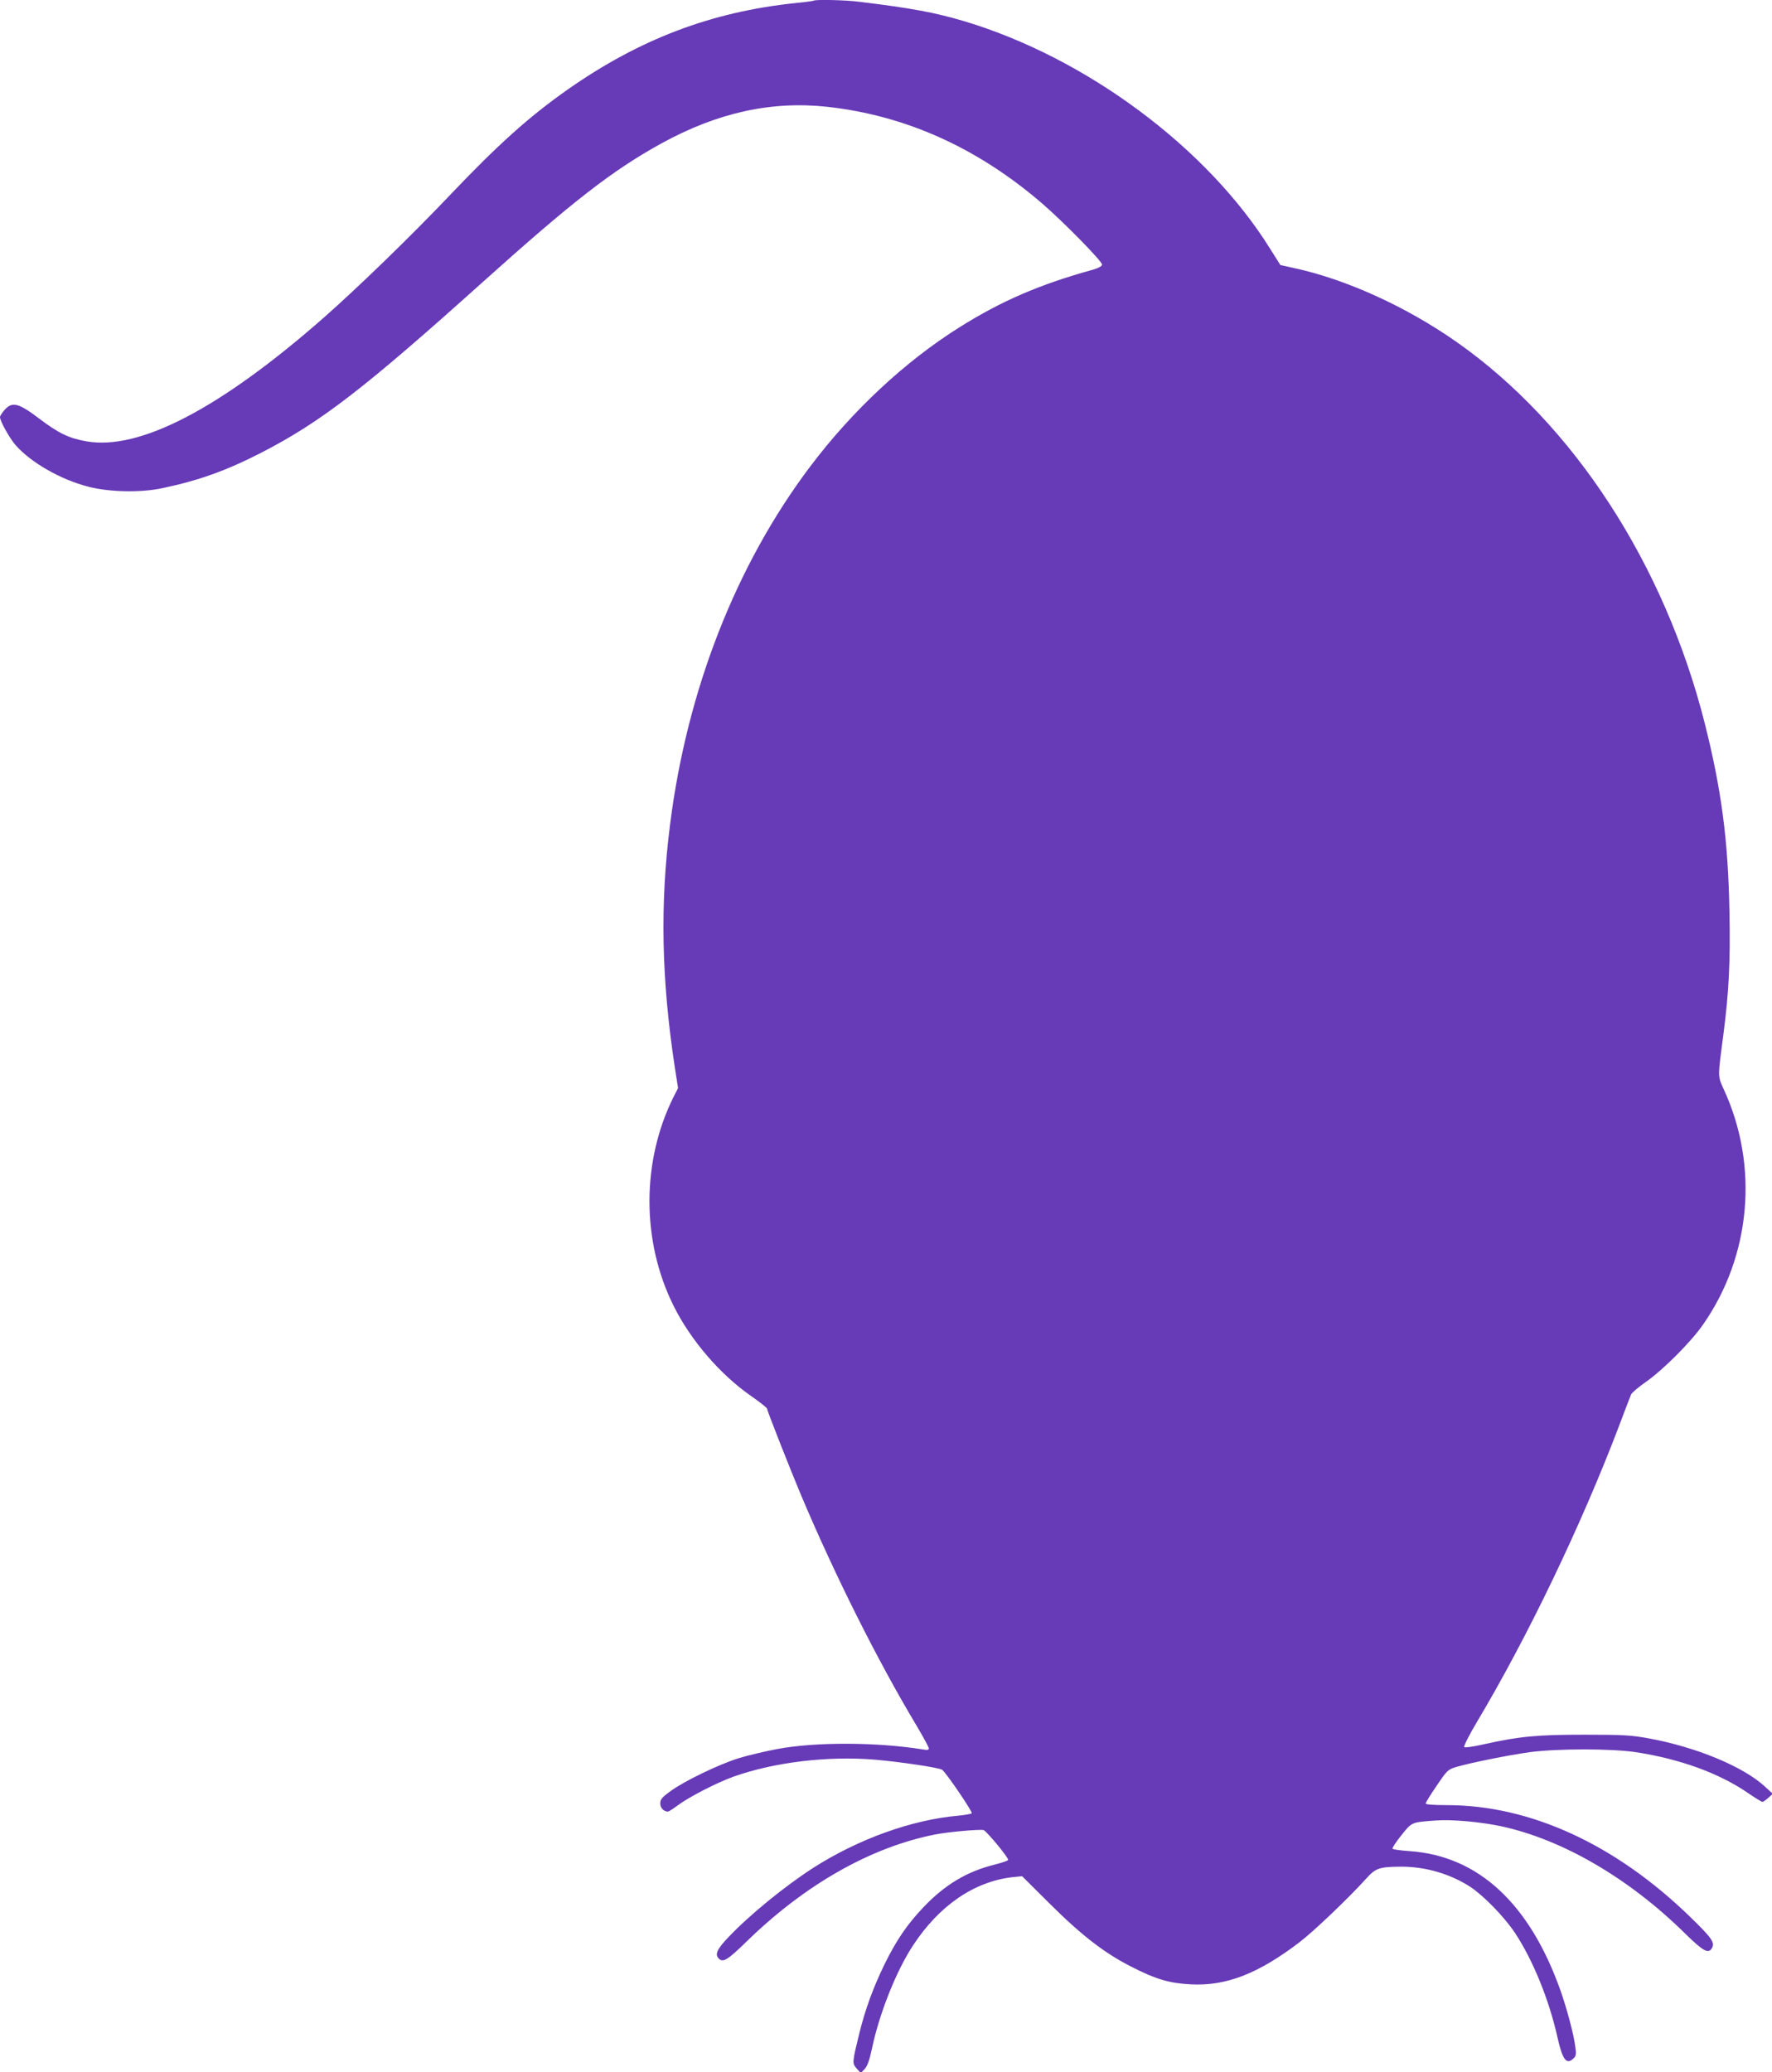 <?xml version="1.0" standalone="no"?>
<!DOCTYPE svg PUBLIC "-//W3C//DTD SVG 20010904//EN"
 "http://www.w3.org/TR/2001/REC-SVG-20010904/DTD/svg10.dtd">
<svg version="1.0" xmlns="http://www.w3.org/2000/svg"
 width="1095pt" height="1280pt" viewBox="0 0 1095 1280"
 preserveAspectRatio="xMidYMid meet">
<g transform="translate(0,1280) scale(0.1,-0.1)"
fill="#673ab7" stroke="none">
<path d="M5029 12796 c-2 -2 -53 -9 -114 -15 -518 -54 -962 -222 -1407 -534
-239 -168 -431 -340 -736 -661 -231 -243 -560 -562 -770 -747 -641 -563 -1140
-823 -1468 -765 -108 19 -171 49 -291 140 -127 96 -166 107 -213 56 -16 -18
-30 -39 -30 -46 0 -25 57 -127 95 -172 93 -107 278 -214 450 -258 129 -34 323
-38 455 -10 230 48 401 110 619 222 366 189 634 396 1361 1049 558 501 804
692 1105 858 349 192 682 265 1030 227 482 -54 924 -252 1324 -596 129 -111
371 -357 371 -378 0 -10 -20 -21 -57 -32 -329 -91 -565 -193 -823 -355 -337
-211 -665 -517 -926 -864 -456 -606 -758 -1376 -863 -2205 -63 -493 -54 -957
29 -1503 l20 -128 -29 -57 c-197 -396 -197 -890 1 -1287 106 -214 290 -427
481 -559 53 -37 97 -72 97 -77 0 -12 146 -382 210 -534 207 -491 474 -1024
712 -1421 43 -72 78 -137 78 -144 0 -9 -10 -11 -37 -6 -285 46 -668 47 -903 2
-74 -14 -180 -39 -235 -56 -125 -39 -340 -143 -422 -204 -53 -38 -63 -51 -63
-76 0 -27 22 -50 48 -50 4 0 33 18 62 40 67 50 240 139 340 175 252 90 583
130 875 106 152 -13 390 -48 416 -62 20 -10 190 -260 184 -269 -3 -4 -40 -11
-82 -15 -288 -25 -618 -144 -897 -322 -178 -115 -393 -290 -524 -428 -72 -75
-86 -107 -60 -133 26 -26 54 -9 172 106 361 352 768 583 1166 661 81 16 277
33 298 27 18 -6 152 -167 152 -184 0 -5 -39 -18 -86 -30 -169 -42 -306 -124
-437 -262 -102 -107 -169 -206 -242 -355 -69 -142 -117 -273 -154 -421 -45
-184 -46 -188 -17 -221 l25 -28 24 25 c17 18 30 54 46 130 47 220 151 479 254
635 162 246 376 392 612 420 l61 6 169 -168 c200 -199 343 -309 510 -393 151
-77 232 -100 365 -107 217 -11 414 65 670 260 89 68 307 276 415 396 56 62 79
70 213 71 151 0 303 -44 428 -125 83 -55 210 -185 277 -286 110 -167 210 -412
262 -646 31 -138 56 -170 100 -126 14 13 16 27 10 67 -9 77 -51 233 -91 348
-191 540 -509 835 -934 864 -55 4 -103 10 -105 15 -3 4 21 41 54 82 66 83 62
81 211 92 100 8 277 -8 409 -36 377 -82 786 -320 1130 -658 117 -115 149 -133
171 -92 17 33 -2 61 -136 191 -461 448 -988 690 -1503 690 -84 0 -131 4 -131
10 0 6 30 55 68 110 65 96 69 100 122 116 85 25 316 72 452 91 172 23 504 23
658 0 271 -42 512 -129 690 -251 45 -31 86 -56 91 -56 4 0 21 11 36 25 l28 25
-48 44 c-134 124 -425 245 -722 299 -104 19 -156 22 -395 22 -294 0 -400 -10
-625 -60 -60 -14 -113 -21 -117 -17 -5 5 31 76 80 158 313 525 643 1212 876
1824 36 96 70 184 75 196 5 12 47 47 93 79 104 73 276 244 351 352 297 424
347 981 130 1452 -39 86 -39 70 -4 336 35 270 44 446 38 767 -8 437 -49 749
-152 1158 -249 986 -812 1851 -1533 2357 -312 219 -686 389 -1009 458 l-81 18
-63 100 c-389 625 -1139 1182 -1894 1407 -181 53 -317 79 -645 119 -82 11
-272 15 -281 7z"/>
</g>
</svg>
